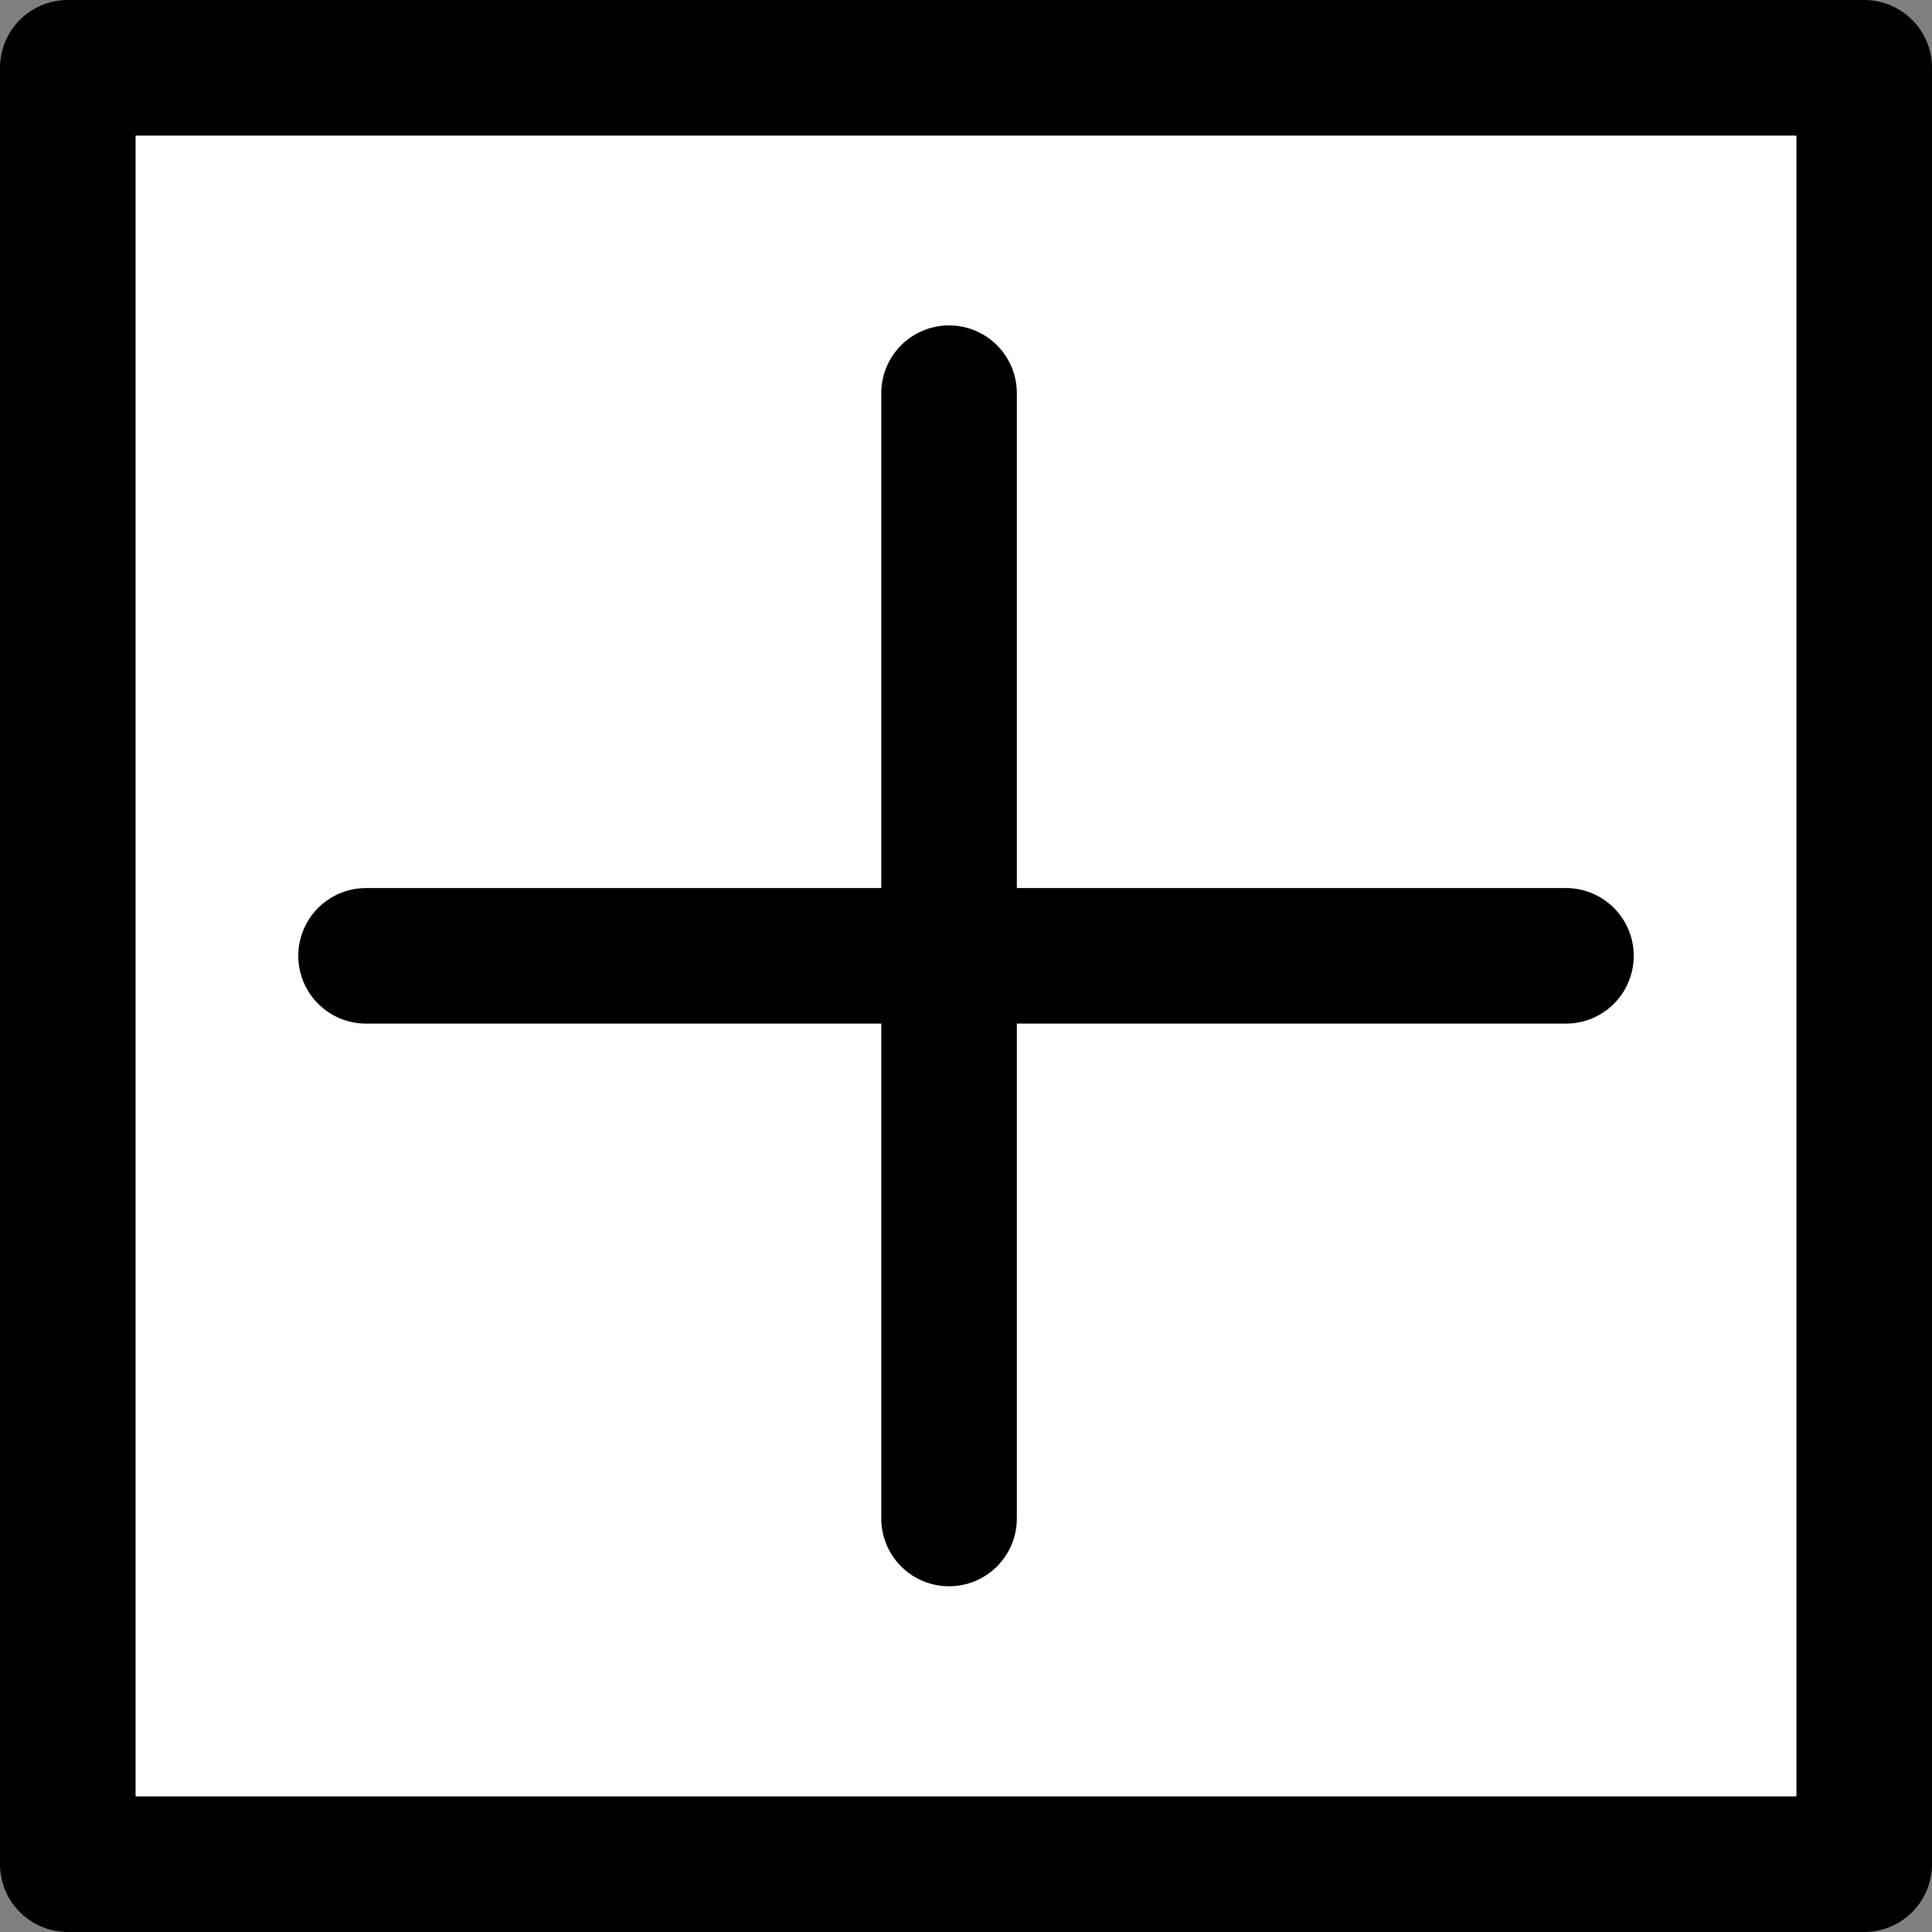 <?xml version="1.0" encoding="UTF-8" standalone="no"?>
<svg xmlns:xlink="http://www.w3.org/1999/xlink" height="14.25px" width="14.25px" xmlns="http://www.w3.org/2000/svg">
  <rect width="100%" height="100%" fill="#808080" stroke="none"/>
  <g transform="matrix(1.0, 0.0, 0.0, 1.0, -6.5, 9.45)">
    <path d="M7.0 -8.8 L7.0 -8.95 20.25 -8.95 20.25 -8.8 7.0 -8.8" fill="#333333" fill-rule="evenodd" stroke="none"/>
    <path d="M18.05 -2.4 L13.5 -2.4 9.2 -2.4 13.5 -2.4 13.5 -6.55 13.5 -2.4 18.05 -2.4 M7.0 -8.8 L20.25 -8.8 20.25 4.3 7.0 4.3 7.0 -8.8 M13.5 1.75 L13.5 -2.4 13.5 1.75" fill="#ffffff" fill-rule="evenodd" stroke="none"/>
    <path d="M9.2 -2.4 L13.5 -2.4 13.5 -6.55 M13.5 -2.4 L18.05 -2.4 M20.25 -8.8 L20.25 -8.95 7.0 -8.95 7.0 -8.8 7.0 4.3 20.25 4.3 20.25 -8.8 M13.5 -2.4 L13.5 1.75" fill="none" stroke="#000000" stroke-linecap="round" stroke-linejoin="round" stroke-width="1.0"/>
  </g>
</svg>
